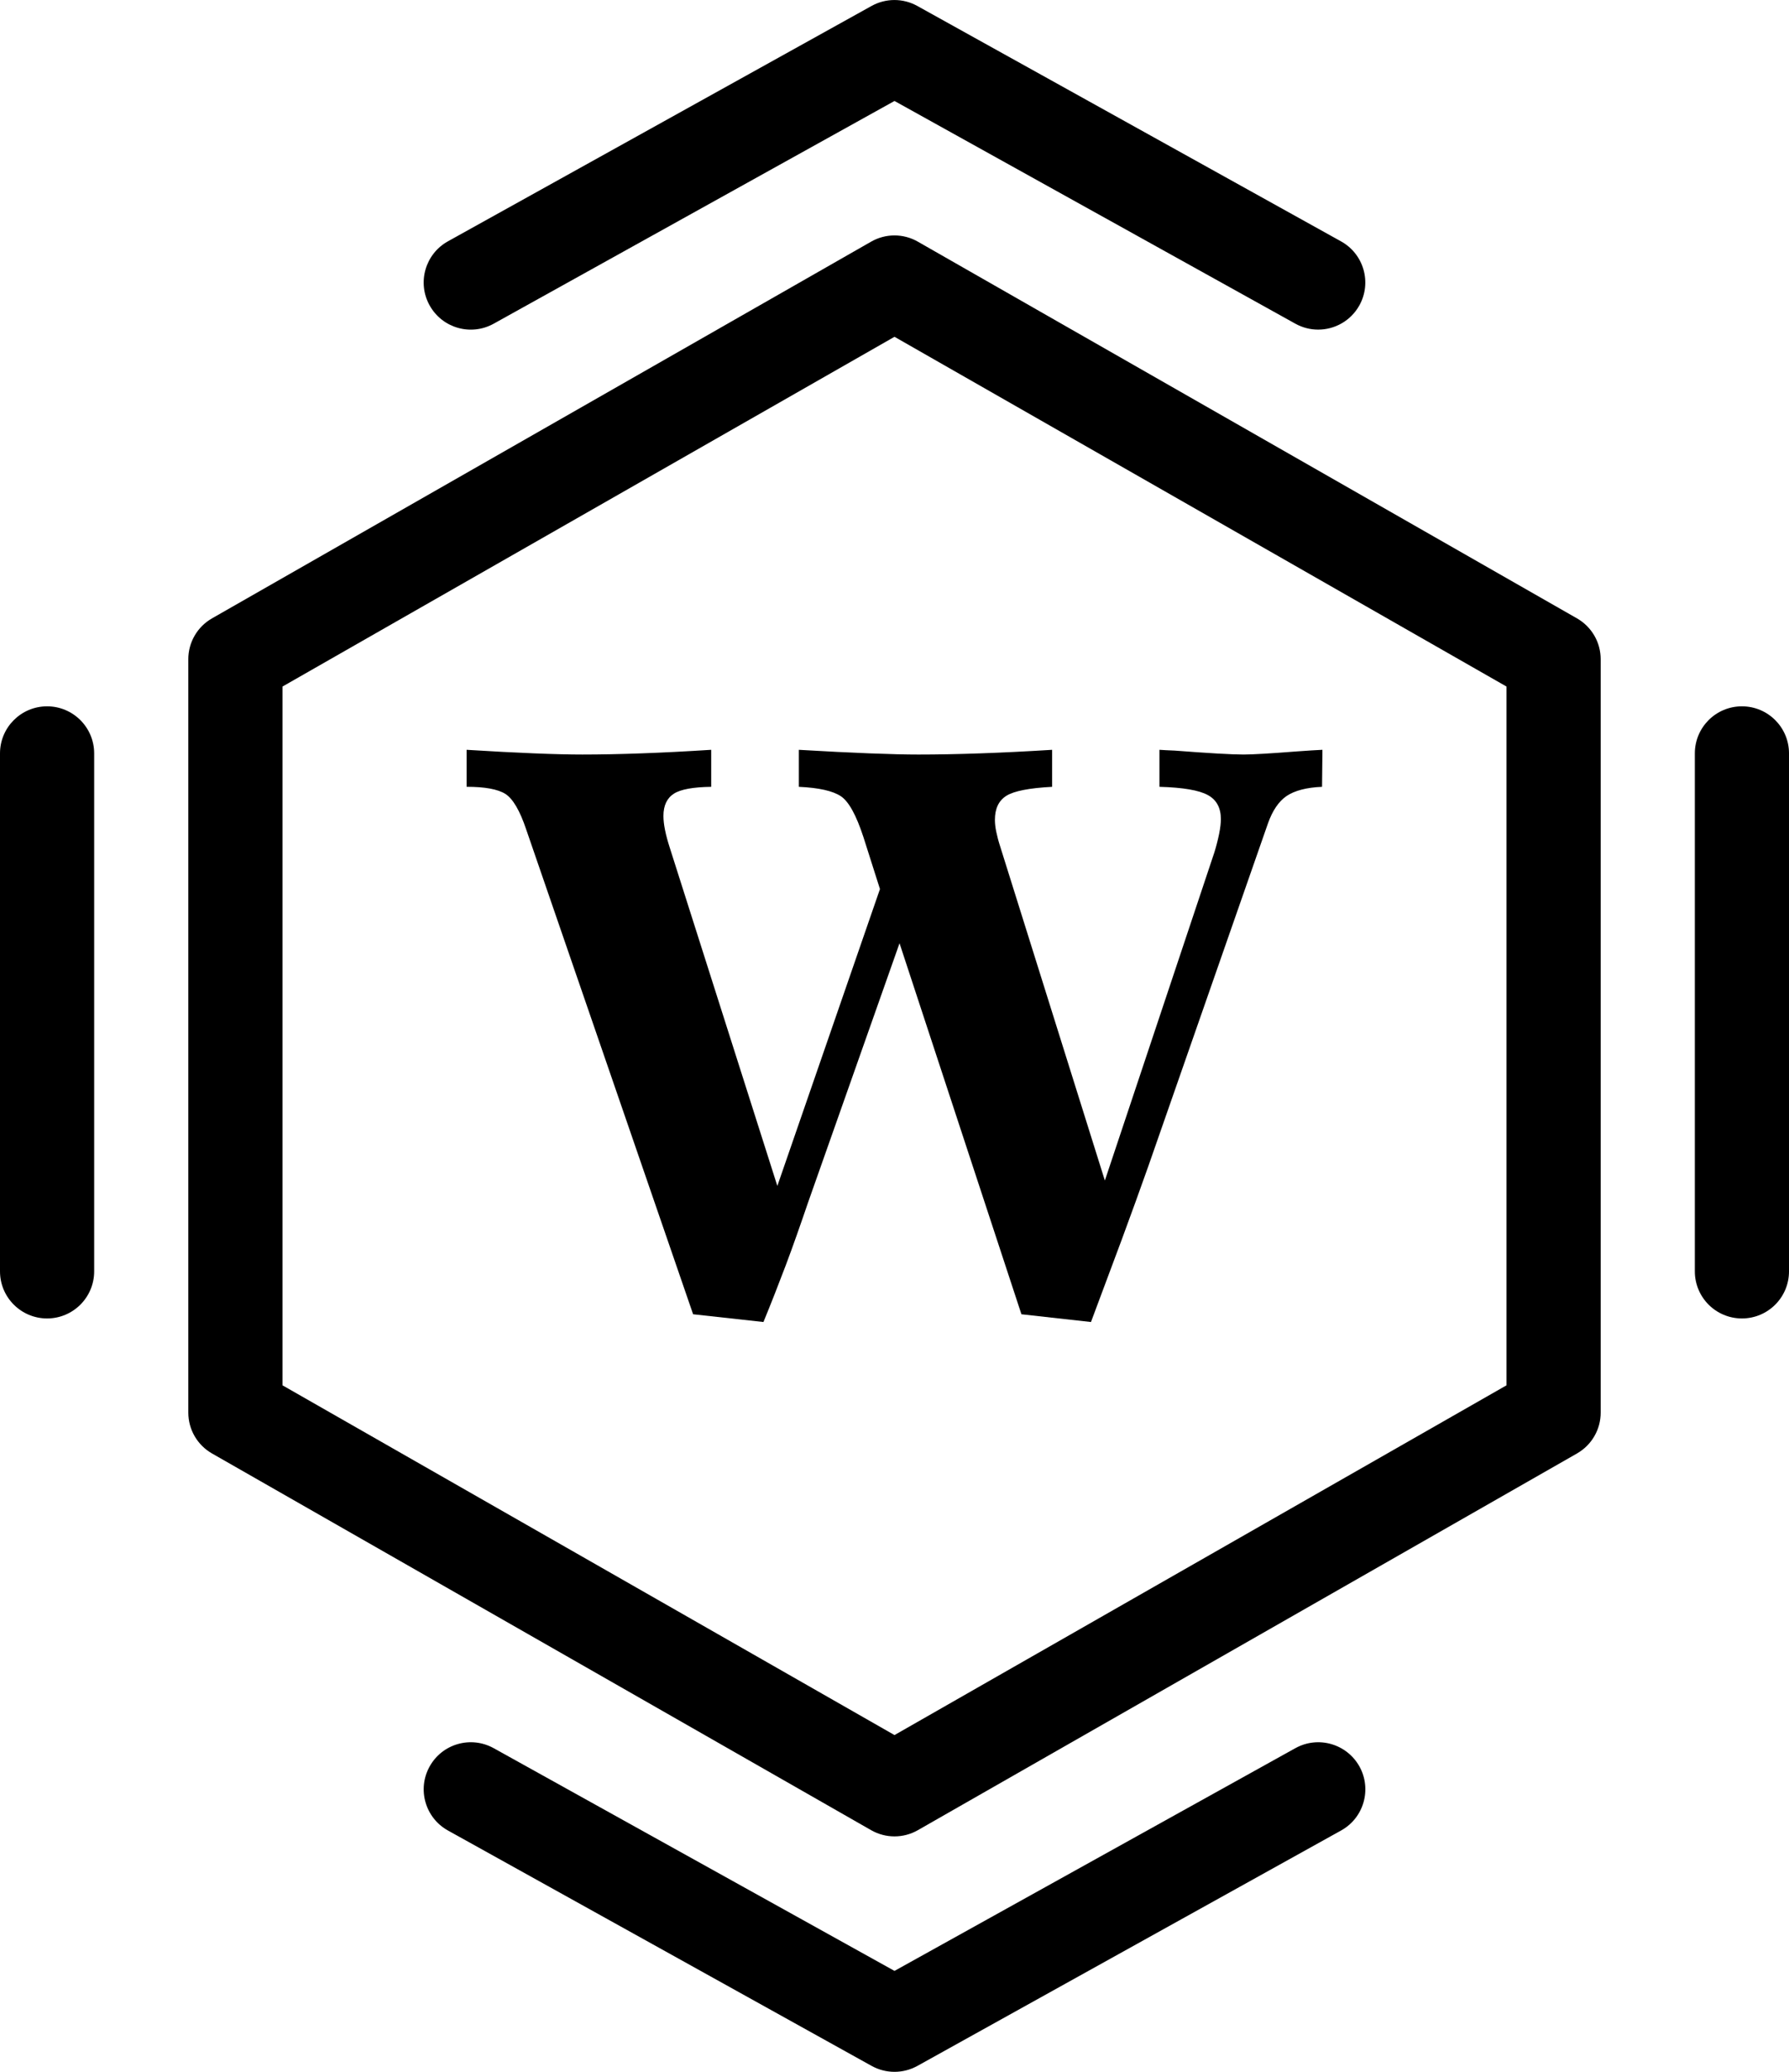 <?xml version="1.0" encoding="UTF-8"?>
<!DOCTYPE svg PUBLIC "-//W3C//DTD SVG 1.1//EN" "http://www.w3.org/Graphics/SVG/1.1/DTD/svg11.dtd">
<!-- Creator: CorelDRAW 2021.5 -->
<svg xmlns="http://www.w3.org/2000/svg" xml:space="preserve" width="19.238mm" height="22.276mm" version="1.1" style="shape-rendering:geometricPrecision; text-rendering:geometricPrecision; image-rendering:optimizeQuality; fill-rule:evenodd; clip-rule:evenodd"
viewBox="0 0 1918.77 2221.74"
 xmlns:xlink="http://www.w3.org/1999/xlink"
 xmlns:xodm="http://www.corel.com/coreldraw/odm/2003">
 <defs>
  <style type="text/css">
   <![CDATA[
    .fil0 {fill:black;fill-rule:nonzero}
   ]]>
  </style>
 </defs>
 <g id="Layer_x0020_1">
  <path class="fil0" d="M201.97 706.93l0 807.88c0,18.14 9.69,34.85 25.46,43.84l706.92 403.96c7.77,4.44 16.41,6.65 25.03,6.65 8.63,0 17.27,-2.21 25.04,-6.65l706.92 -403.96c15.77,-9 25.46,-25.69 25.46,-43.81l0 -807.91c0,-18.14 -9.69,-34.85 -25.46,-43.84l-706.92 -403.96c-15.56,-8.9 -34.58,-8.9 -50.1,0l-706.92 403.96c-15.75,9.01 -25.44,25.7 -25.44,43.84zm-201.97 100.98l0 555.43c0,27.89 22.61,50.5 50.5,50.5 27.88,0 50.5,-22.61 50.5,-50.5l0 -555.43c0,-27.88 -22.62,-50.49 -50.5,-50.49 -27.89,0 -50.5,22.61 -50.5,50.49zm1817.78 0l0 555.43c0,27.89 22.57,50.5 50.5,50.5 27.93,0 50.5,-22.61 50.5,-50.5l0 -555.43c0,-27.88 -22.57,-50.49 -50.5,-50.49 -27.93,0 -50.5,22.61 -50.5,50.49zm-428.45 1066.74l-429.95 238.85 -429.91 -238.85c-24.45,-13.52 -55.13,-4.75 -68.66,19.61 -13.59,24.39 -4.76,55.13 19.59,68.66l454.46 252.47c7.66,4.24 16.09,6.35 24.53,6.35 8.44,0 16.87,-2.11 24.55,-6.35l454.46 -252.47c24.39,-13.52 33.16,-44.27 19.64,-68.66 -13.65,-24.36 -44.33,-33.13 -68.69,-19.61zm-928.52 -1547.13c13.52,24.34 44.23,33.13 68.66,19.6l429.91 -238.86 429.95 238.84c7.73,4.3 16.17,6.35 24.45,6.35 17.77,0 34.95,-9.39 44.18,-25.95 13.58,-24.39 4.79,-55.13 -19.64,-68.67l-454.46 -252.46c-15.31,-8.49 -33.78,-8.49 -49.08,0l-454.46 252.46c-24.28,13.53 -33.11,44.3 -19.52,68.69zm-157.85 408.7l656.42 -375.07 656.42 375.07 0 749.32 -656.42 375.07 -656.42 -375.07 0 -749.32z"/>
  <path class="fil0" d="M500.45 804.05c27.31,1.7 51.23,2.96 72.06,3.8 20.7,0.85 38.14,1.27 52.07,1.27 19.29,0 40.54,-0.42 63.76,-1.27 23.22,-0.84 47.99,-2.1 74.45,-3.8l0 39.69c-19.29,0.28 -32.65,2.67 -39.97,7.31 -7.46,4.79 -11.26,12.67 -11.26,23.93 0,4.51 0.57,9.44 1.7,15.06 1.12,5.64 2.81,11.82 4.92,18.44l115.55 363.25 110.06 -318.36 -17.73 -55.73c-7.75,-23.65 -15.77,-38.28 -24.36,-43.91 -8.58,-5.63 -23.5,-9.01 -44.89,-9.98l0 -39.69c28.85,1.7 54.05,2.96 75.58,3.8 21.67,0.85 39.13,1.27 52.63,1.27 20.27,0 42.51,-0.42 66.57,-1.27 24.07,-0.84 49.68,-2.1 76.84,-3.8l0 39.69c-24.49,1.27 -40.81,4.5 -48.97,9.56 -8.31,5.21 -12.39,13.79 -12.39,25.9 0,3.51 0.42,7.74 1.41,12.52 0.99,4.79 2.39,10.28 4.37,16.33l112.16 357.9 117.52 -352.13c2.11,-6.9 3.8,-13.51 5.07,-19.85 1.27,-6.33 1.83,-11.54 1.83,-15.62 0,-12.11 -4.64,-20.69 -13.93,-25.75 -9.43,-5.22 -26.74,-8.17 -51.93,-8.87l0 -39.69c3.8,0.28 9.3,0.57 16.47,0.85 36.59,2.81 61.09,4.22 73.75,4.22 9.7,0 28.7,-1.13 57.42,-3.37 11.82,-0.85 20.82,-1.42 27.16,-1.7l-0.42 39.69c-16.75,0.7 -29.41,4.08 -38,9.84 -8.45,5.77 -15.2,15.63 -20.13,29.7l-128.21 367.33c-8.59,24.21 -18.01,50.39 -28.43,78.53 -10.55,28.29 -21.53,57.71 -33.07,88.53l-74.59 -8.31 -130.74 -397.87 -98.09 277.96c-8.31,24.35 -16.19,46.87 -23.93,67.41 -7.74,20.41 -15.63,40.67 -23.93,60.8l-75.44 -8.31 -178.88 -519.47c-6.89,-20.69 -14.49,-33.49 -22.52,-38.56 -8.16,-5.07 -21.95,-7.6 -41.52,-7.6l0 -39.69z"/>
 </g>
</svg>
